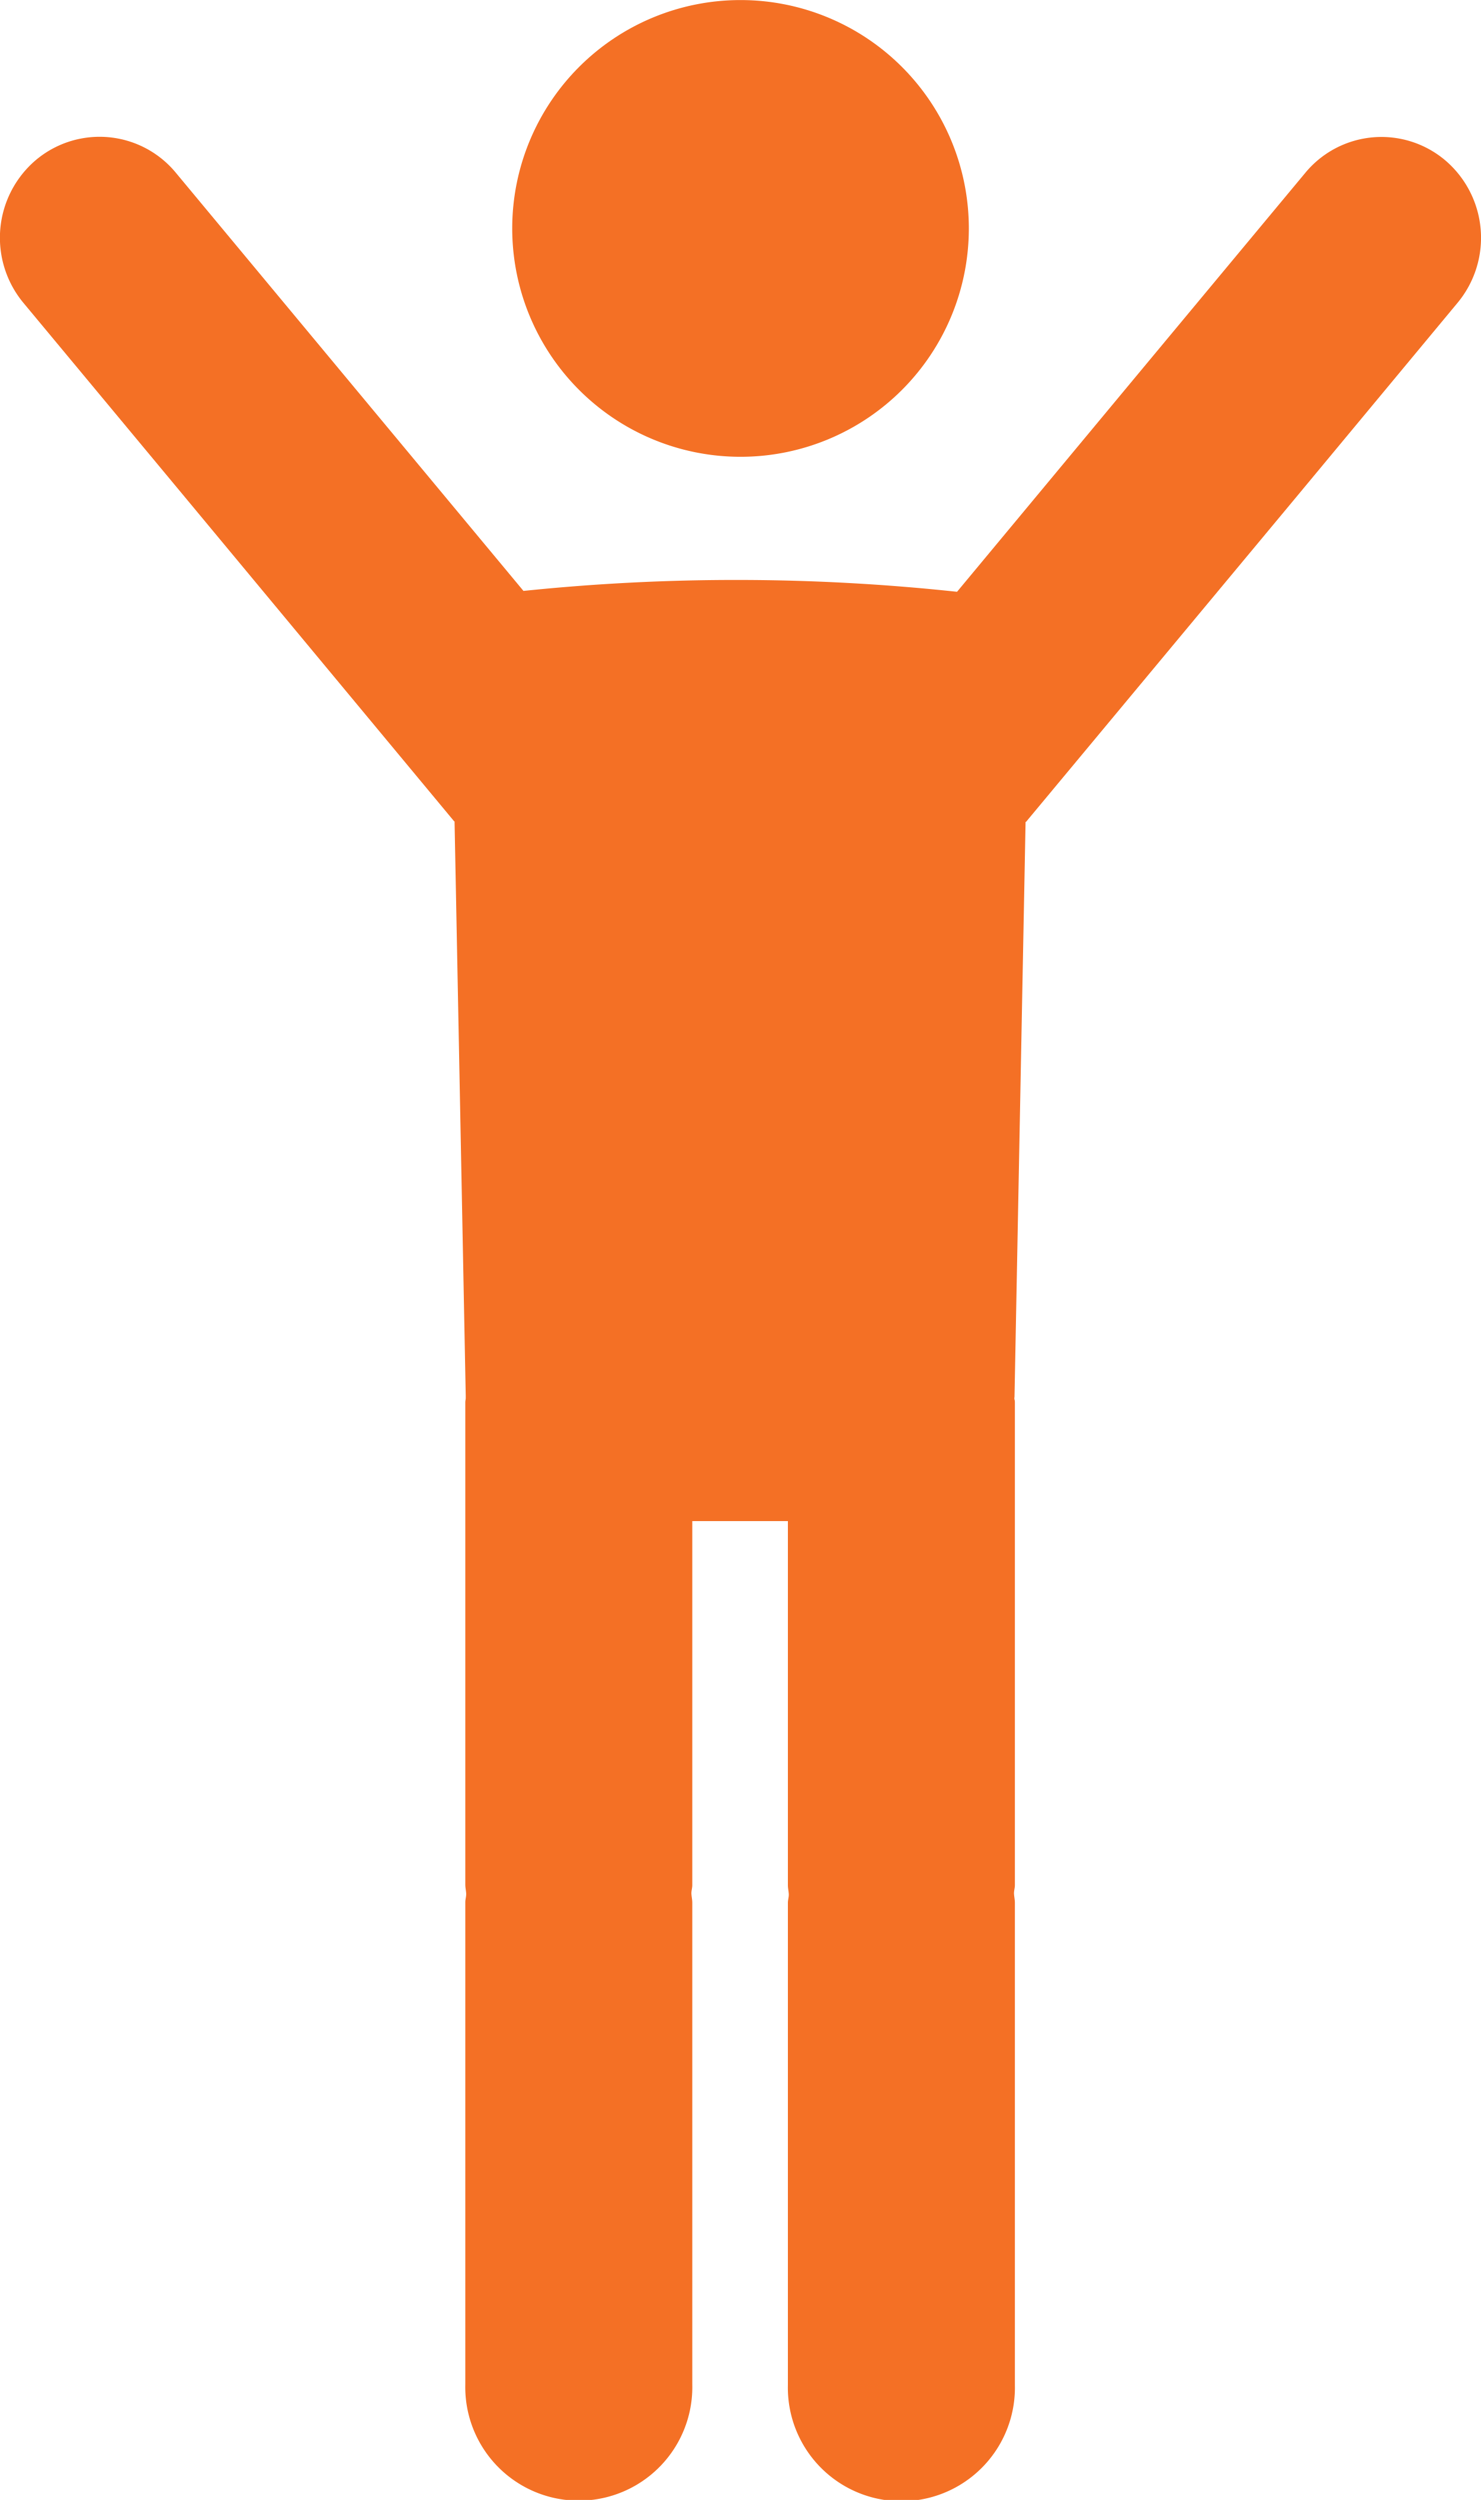 <svg xmlns="http://www.w3.org/2000/svg" width="23.703" height="40" viewBox="0 0 23.703 40">
  <g id="img-alone" transform="translate(-290 -2009.747)">
    <path id="パス_838" data-name="パス 838" d="M9.979,7.309A3.654,3.654,0,1,0,6.325,3.654,3.654,3.654,0,0,0,9.979,7.309" transform="translate(291.873 2009.747)" fill="#f47025"/>
    <path id="パス_839" data-name="パス 839" d="M15.317,9.514A33.068,33.068,0,0,0,8.378,9.5L5.406,5.926l0,0L2.816,2.811a1.583,1.583,0,0,0-2.248-.2A1.631,1.631,0,0,0,.374,4.89L2.96,8h0l4.309,5.187.006,0,.179,9.192c0,.013,0,.025,0,.038s-.007.044-.007.067v7.715c0,.048.011.093.014.141s-.014.093-.014.142v7.715a1.817,1.817,0,1,0,3.633,0V30.491c0-.049-.011-.094-.014-.142s.014-.093.014-.141V24.383h1.53v5.825c0,.048.011.093.014.141s-.014.093-.014.142v7.715a1.817,1.817,0,1,0,3.633,0V30.491c0-.049-.011-.094-.014-.142s.014-.093.014-.141V22.493c0-.018,0-.036-.006-.054s0-.035,0-.051l.177-9.192.007,0L20.74,8.006l0,0L23.328,4.89a1.628,1.628,0,0,0-.193-2.276,1.581,1.581,0,0,0-2.247.2L18.3,5.925h0Z" transform="translate(290 2009.702)" fill="#f47025"/>
  </g>
</svg>
